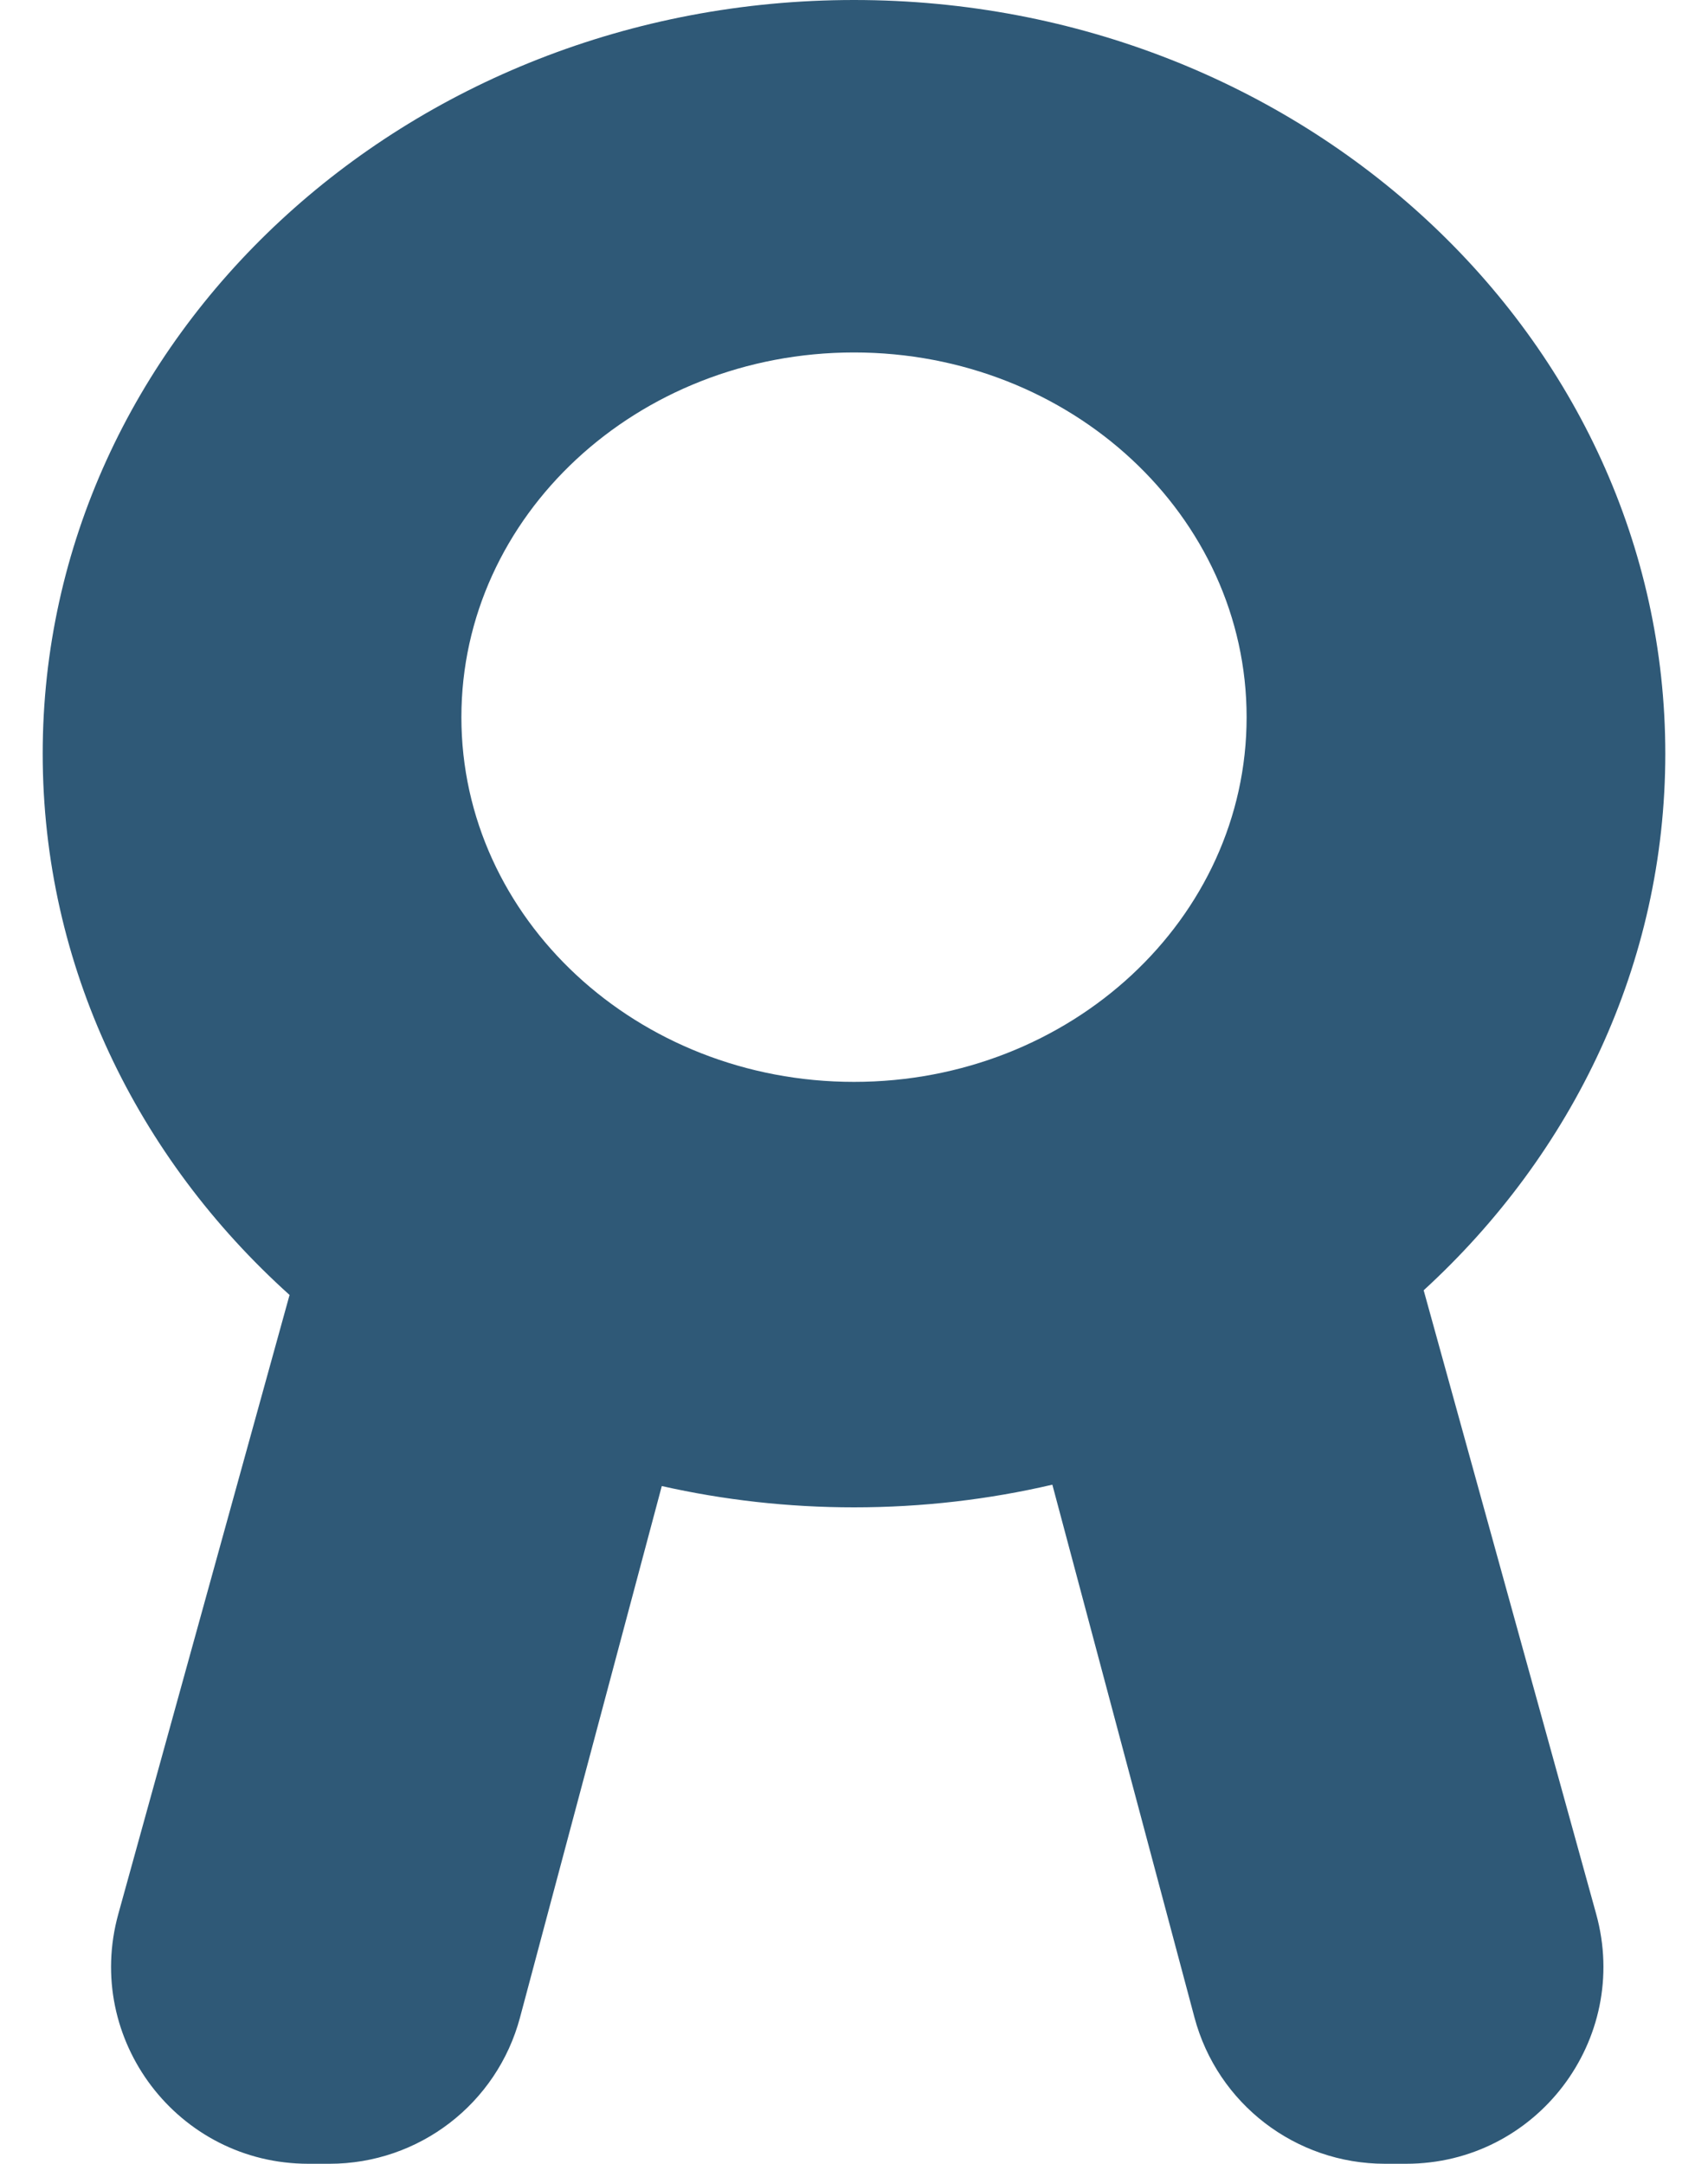 <?xml version="1.0" encoding="UTF-8" standalone="no"?>
<!DOCTYPE svg PUBLIC "-//W3C//DTD SVG 1.1//EN" "http://www.w3.org/Graphics/SVG/1.1/DTD/svg11.dtd">
<svg width="15" height="19" viewBox="0 0 15 19" version="1.1" xmlns="http://www.w3.org/2000/svg" xmlns:xlink="http://www.w3.org/1999/xlink" xml:space="preserve" xmlns:serif="http://www.serif.com/" style="fill-rule:evenodd;clip-rule:evenodd;stroke-linejoin:round;stroke-miterlimit:2;">
    <path d="M12.503,11.33C13.813,10.13 14.625,8.462 14.625,6.618C14.625,2.963 11.435,0 7.5,0C3.565,0 0.375,2.963 0.375,6.618C0.375,8.483 1.206,10.168 2.543,11.371L1.039,16.807C0.734,17.91 1.563,19 2.708,19L2.894,19C3.679,19 4.365,18.473 4.567,17.715L5.812,13.049C6.353,13.171 6.919,13.236 7.5,13.236C8.101,13.236 8.684,13.167 9.242,13.037L10.49,17.715C10.692,18.473 11.378,19 12.163,19L12.349,19C13.494,19 14.323,17.91 14.018,16.807L12.503,11.33ZM7.5,9.5C9.404,9.5 10.948,8.066 10.948,6.298C10.948,4.529 9.404,3.095 7.5,3.095C5.596,3.095 4.052,4.529 4.052,6.298C4.052,8.066 5.596,9.5 7.5,9.5Z" style="fill:rgb(47,89,119);"/>
</svg>
